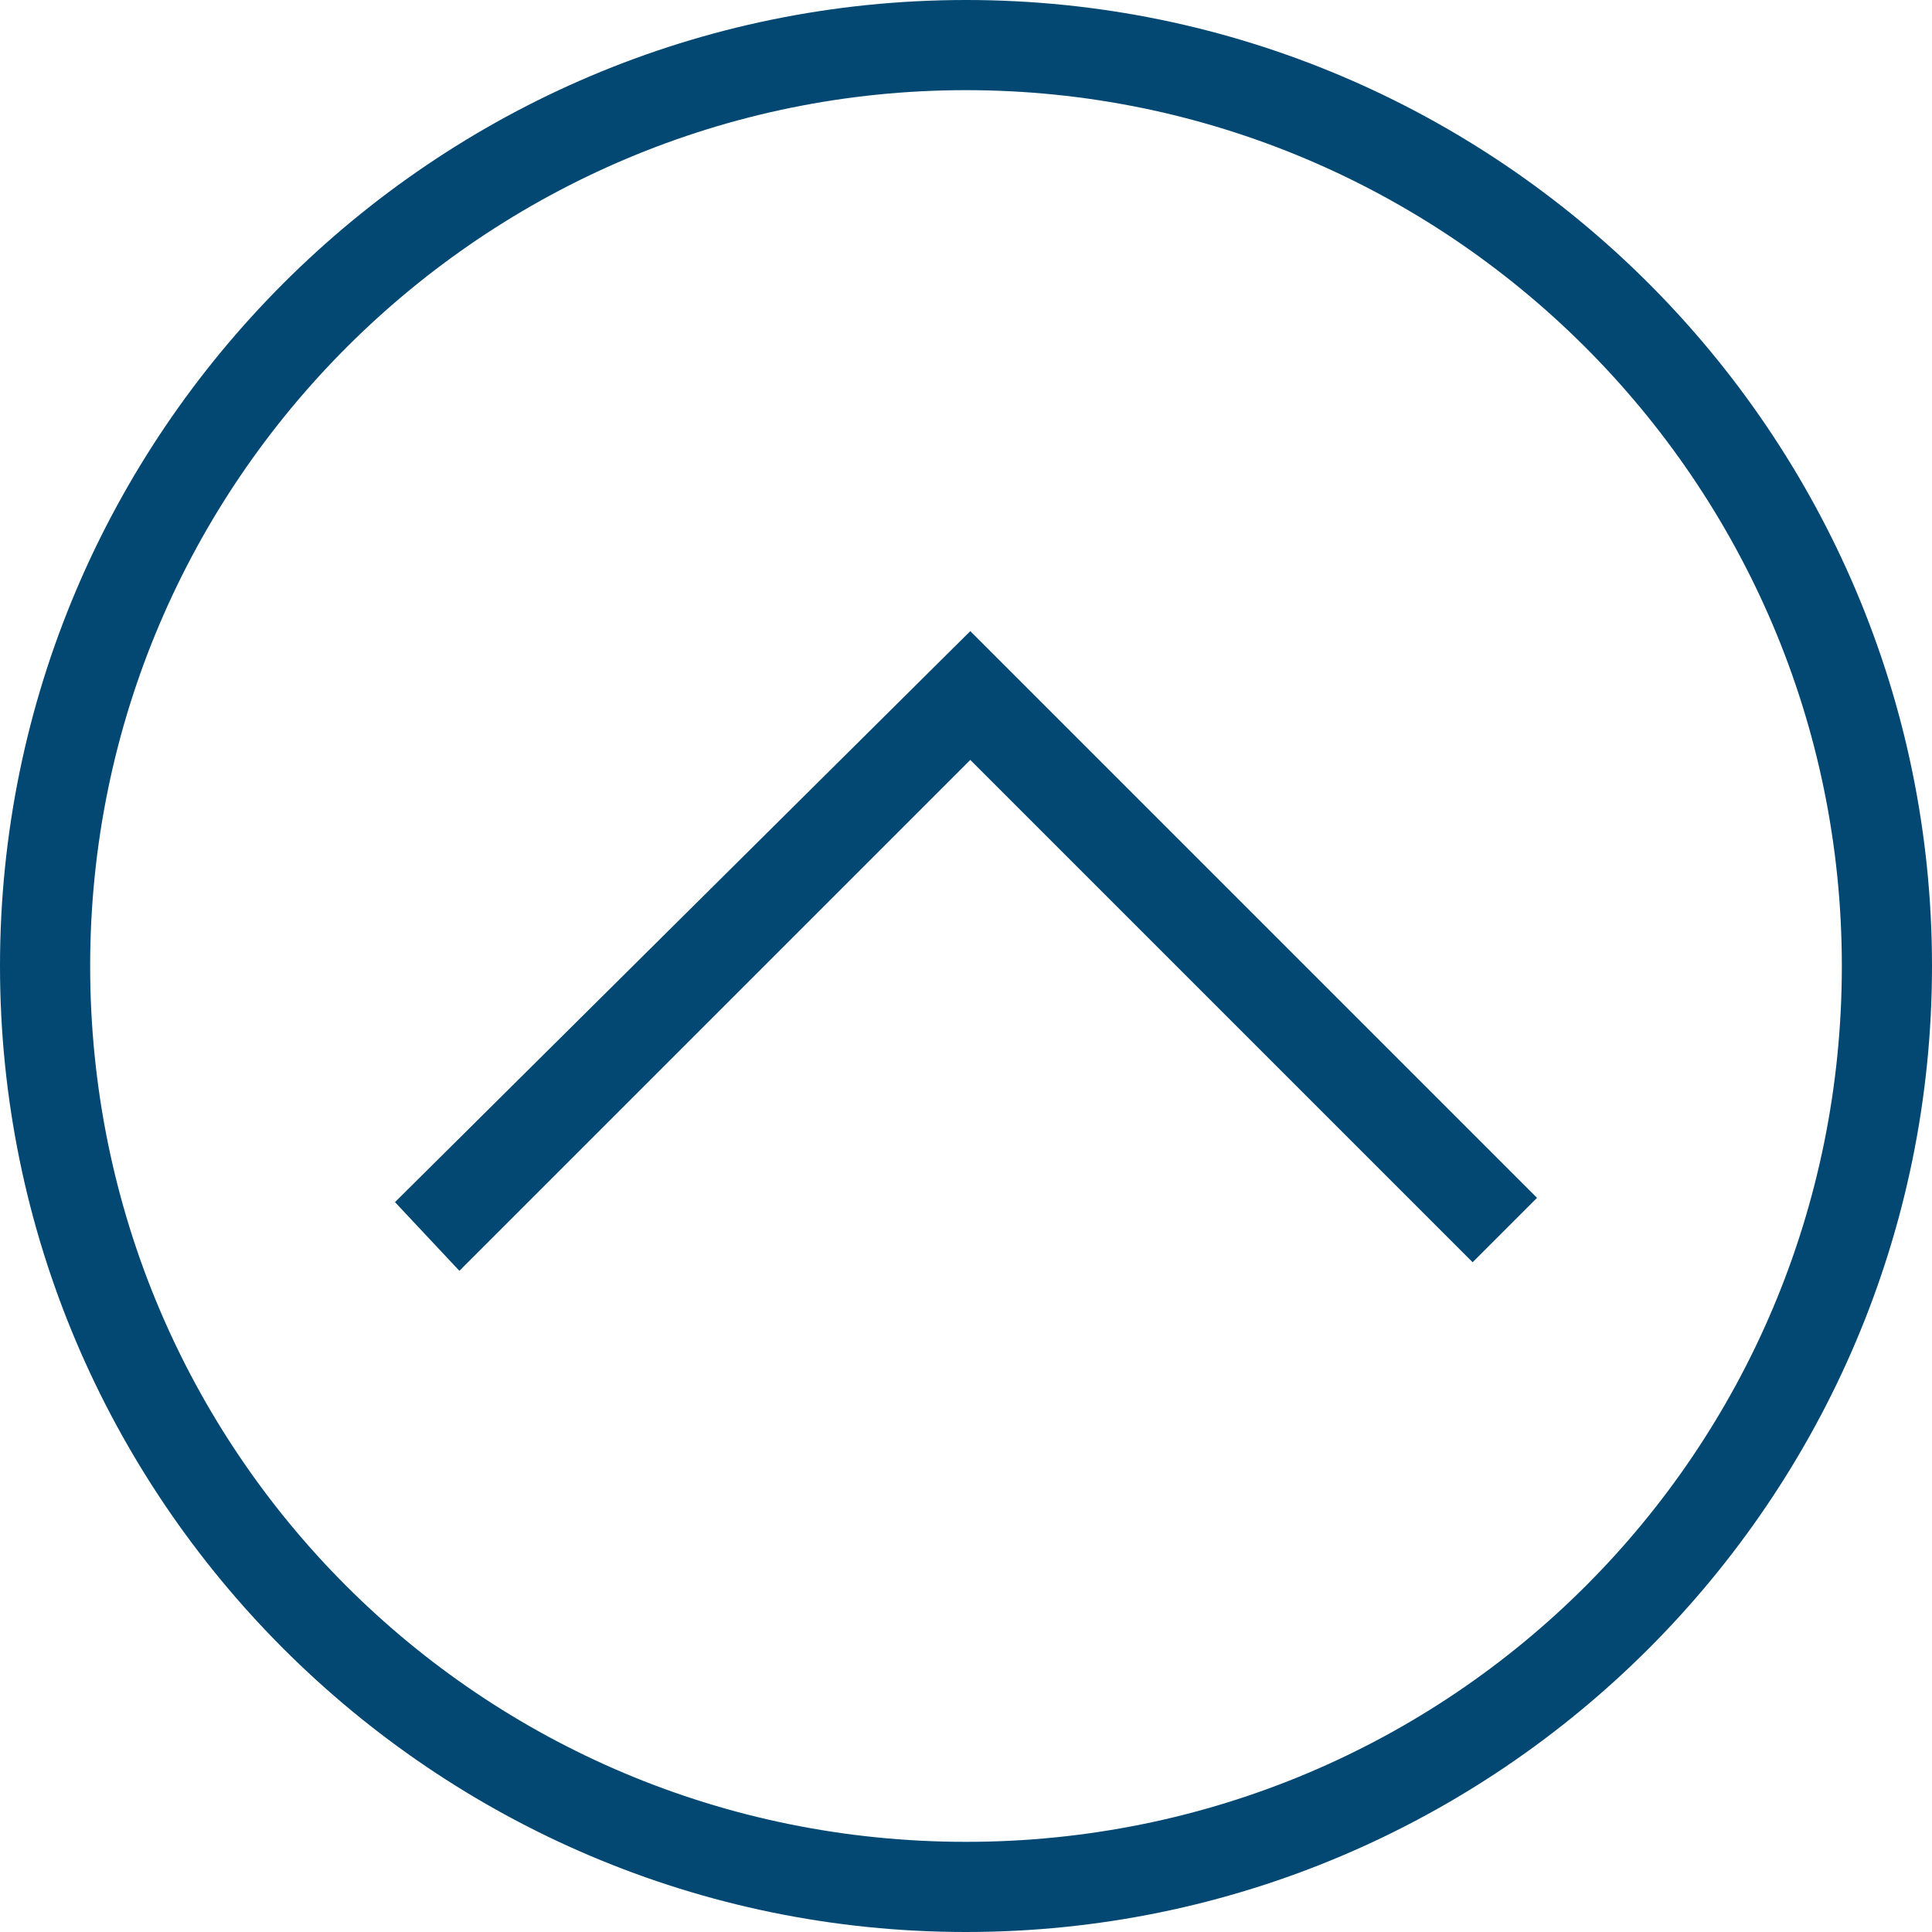 <?xml version="1.0" encoding="utf-8"?>
<!-- Generator: Adobe Illustrator 28.1.0, SVG Export Plug-In . SVG Version: 6.00 Build 0)  -->
<svg version="1.1" id="Calque_1" xmlns="http://www.w3.org/2000/svg" xmlns:xlink="http://www.w3.org/1999/xlink" x="0px" y="0px"
	 viewBox="0 0 45 45" style="enable-background:new 0 0 45 45;" xml:space="preserve">
<style type="text/css">
	.st0{fill:#024873;}
</style>
<g>
	<g>
		<polygon class="st0" points="10.7,29.6 9.2,28 22.6,14.7 35.8,27.9 34.3,29.4 22.6,17.7 		"/>
	</g>
	<g>
		<path class="st0" d="M22.5,45C10.1,45,0,34.9,0,22.5S10.1,0,22.5,0S45,10.1,45,22.5S34.9,45,22.5,45z M22.5,2.1
			c-11.2,0-20.4,9.1-20.4,20.4s9.1,20.4,20.4,20.4s20.4-9.1,20.4-20.4S33.7,2.1,22.5,2.1z"/>
	</g>
</g>
</svg>
